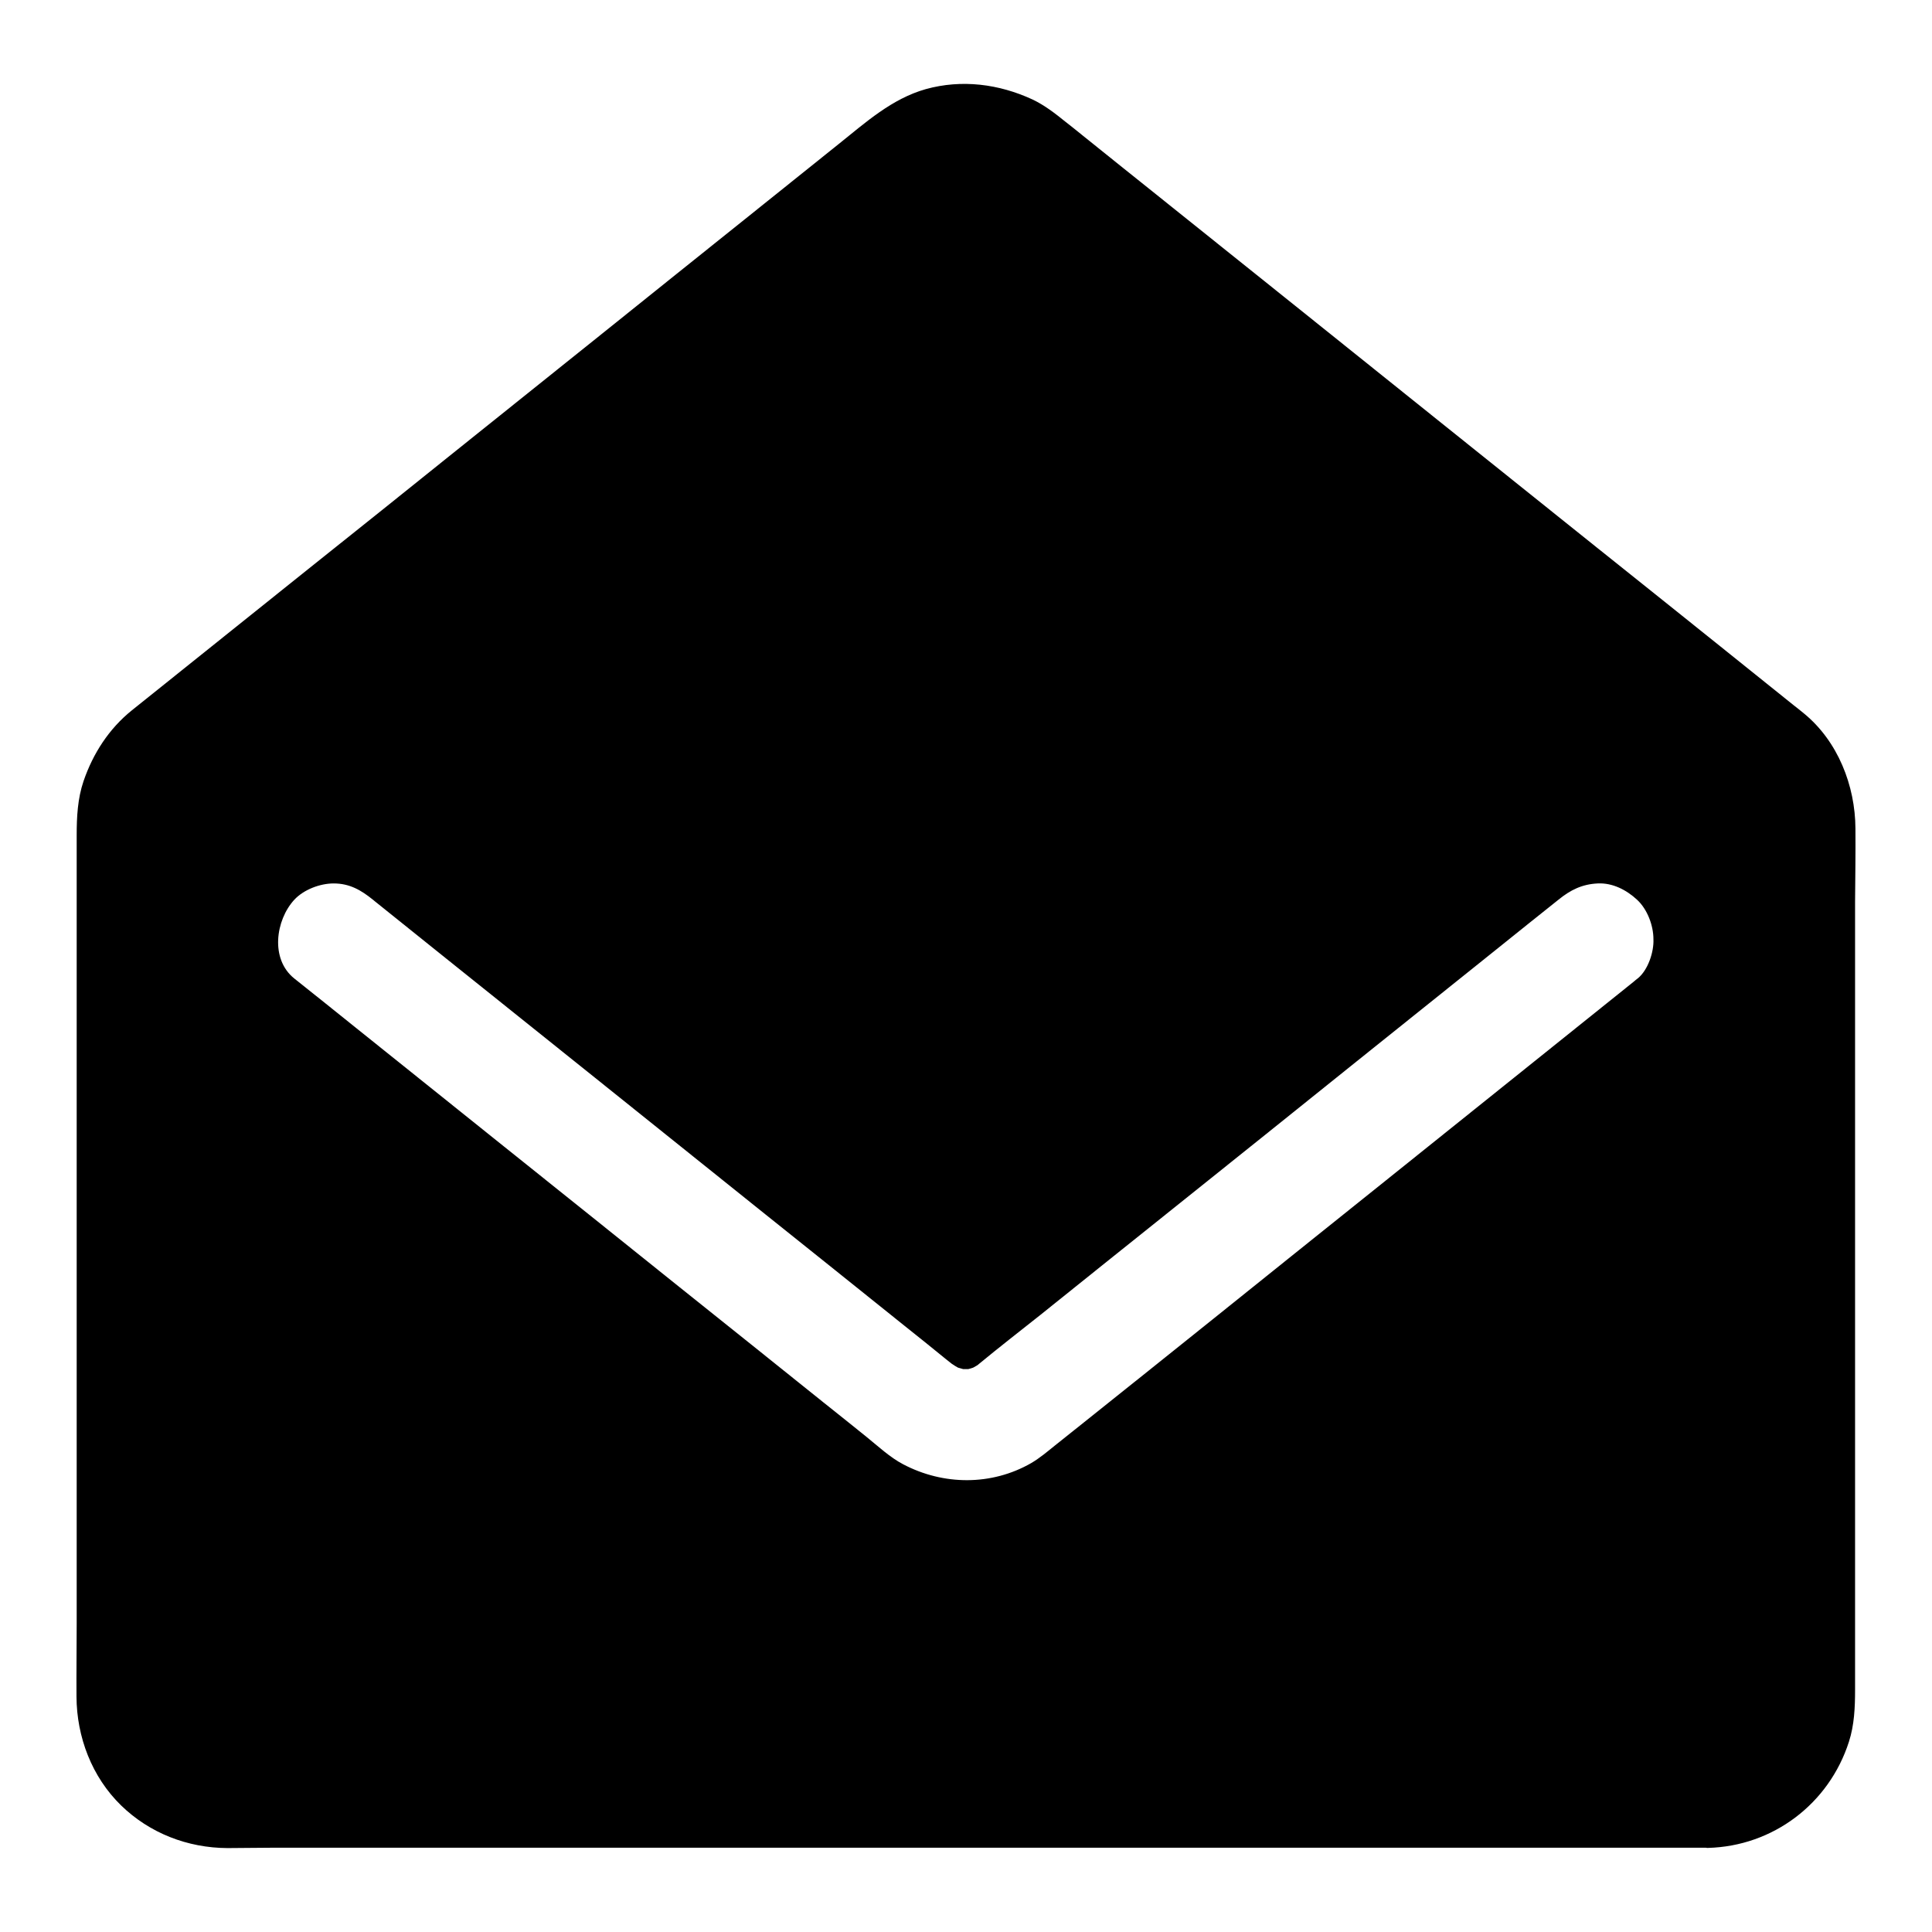 <?xml version="1.0" encoding="UTF-8"?>
<!-- Uploaded to: ICON Repo, www.svgrepo.com, Generator: ICON Repo Mixer Tools -->
<svg fill="#000000" width="800px" height="800px" version="1.1" viewBox="144 144 512 512" xmlns="http://www.w3.org/2000/svg">
 <path d="m635.71 363.59c-0.051-11.414-4.676-23.172-13.629-30.504-0.887-0.738-1.82-1.477-2.707-2.164-6.496-5.215-12.941-10.383-19.434-15.598-10.922-8.758-21.844-17.516-32.766-26.223-13.285-10.629-26.566-21.305-39.852-31.93-13.383-10.727-26.812-21.5-40.195-32.227-11.465-9.152-22.879-18.352-34.34-27.504-7.379-5.902-14.762-11.809-22.09-17.711-1.477-1.18-2.902-2.363-4.379-3.492-2.754-2.215-5.461-4.328-8.66-5.856-8.906-4.133-18.793-5.41-28.34-2.754-9.004 2.559-15.891 8.809-23.027 14.516-8.363 6.691-16.68 13.383-25.043 20.074-12.004 9.594-24.008 19.238-35.965 28.832-13.531 10.824-27.059 21.695-40.59 32.52-12.988 10.43-25.977 20.859-39.016 31.242-10.234 8.168-20.418 16.383-30.652 24.551-5.363 4.281-10.727 8.609-16.09 12.891-6.051 4.871-10.281 11.414-12.793 18.746-1.574 4.625-1.82 9.496-1.82 14.367v208.86c0 6.445-0.098 12.941-0.051 19.387 0.051 10.727 4.082 21.305 11.809 28.832 7.578 7.379 17.664 11.266 28.191 11.316 4.035 0 8.07-0.098 12.152-0.098h379.63c0.195 0 0.395 0.098 0.543 0.051 17.27-0.441 32.129-11.711 37.391-28.141 1.426-4.43 1.625-9.102 1.625-13.727v-208.77c0.051-6.496 0.148-12.988 0.098-19.484zm-57.711 39.707c-0.395 0.297-0.738 0.59-1.082 0.887-7.773 6.25-15.598 12.496-23.371 18.746-14.07 11.266-28.141 22.582-42.215 33.852-15.352 12.301-30.652 24.551-45.953 36.852-11.316 9.055-22.633 18.156-33.996 27.207-2.609 2.066-5.164 4.133-7.773 6.199-2.016 1.625-4.035 3.344-6.297 4.676-10.527 6.051-23.273 5.953-33.949 0.344-3.492-1.82-6.641-4.773-9.742-7.281-3.789-3.051-7.578-6.102-11.367-9.102-12.742-10.234-25.535-20.469-38.277-30.652-15.5-12.449-30.996-24.848-46.543-37.293-12.988-10.383-25.93-20.812-38.918-31.191-5.512-4.43-11.02-8.855-16.531-13.234-6.445-5.164-4.922-15.5 0-20.859 2.508-2.707 6.84-4.328 10.43-4.328 4.231 0 7.281 1.77 10.43 4.328 0.098 0.051 0.195 0.148 0.297 0.246 6.394 5.117 12.793 10.281 19.188 15.398 13.086 10.48 26.223 21.008 39.312 31.488 15.055 12.055 30.109 24.156 45.164 36.211 12.301 9.84 24.602 19.68 36.852 29.52 3.641 2.902 7.281 5.805 10.875 8.758 0.543 0.441 1.133 0.887 1.672 1.328 0.344 0.195 0.641 0.441 0.984 0.641 0.246 0.148 0.441 0.246 0.688 0.395 0.441 0.148 0.934 0.246 1.379 0.395h1.328c0.441-0.098 0.887-0.246 1.328-0.395 0.344-0.195 0.688-0.395 1.031-0.59 0.148-0.098 0.297-0.195 0.441-0.344 5.363-4.43 10.875-8.707 16.336-13.039 12.891-10.332 25.73-20.664 38.621-30.945 15.055-12.055 30.16-24.156 45.215-36.262 12.547-10.035 25.094-20.121 37.637-30.16 5.266-4.231 10.527-8.461 15.793-12.645 3.199-2.609 6.297-4.133 10.43-4.328 3.938-0.195 7.625 1.723 10.43 4.328 2.707 2.508 4.328 6.789 4.328 10.43 0.16 3.336-1.414 8.207-4.172 10.422z"/>
</svg>